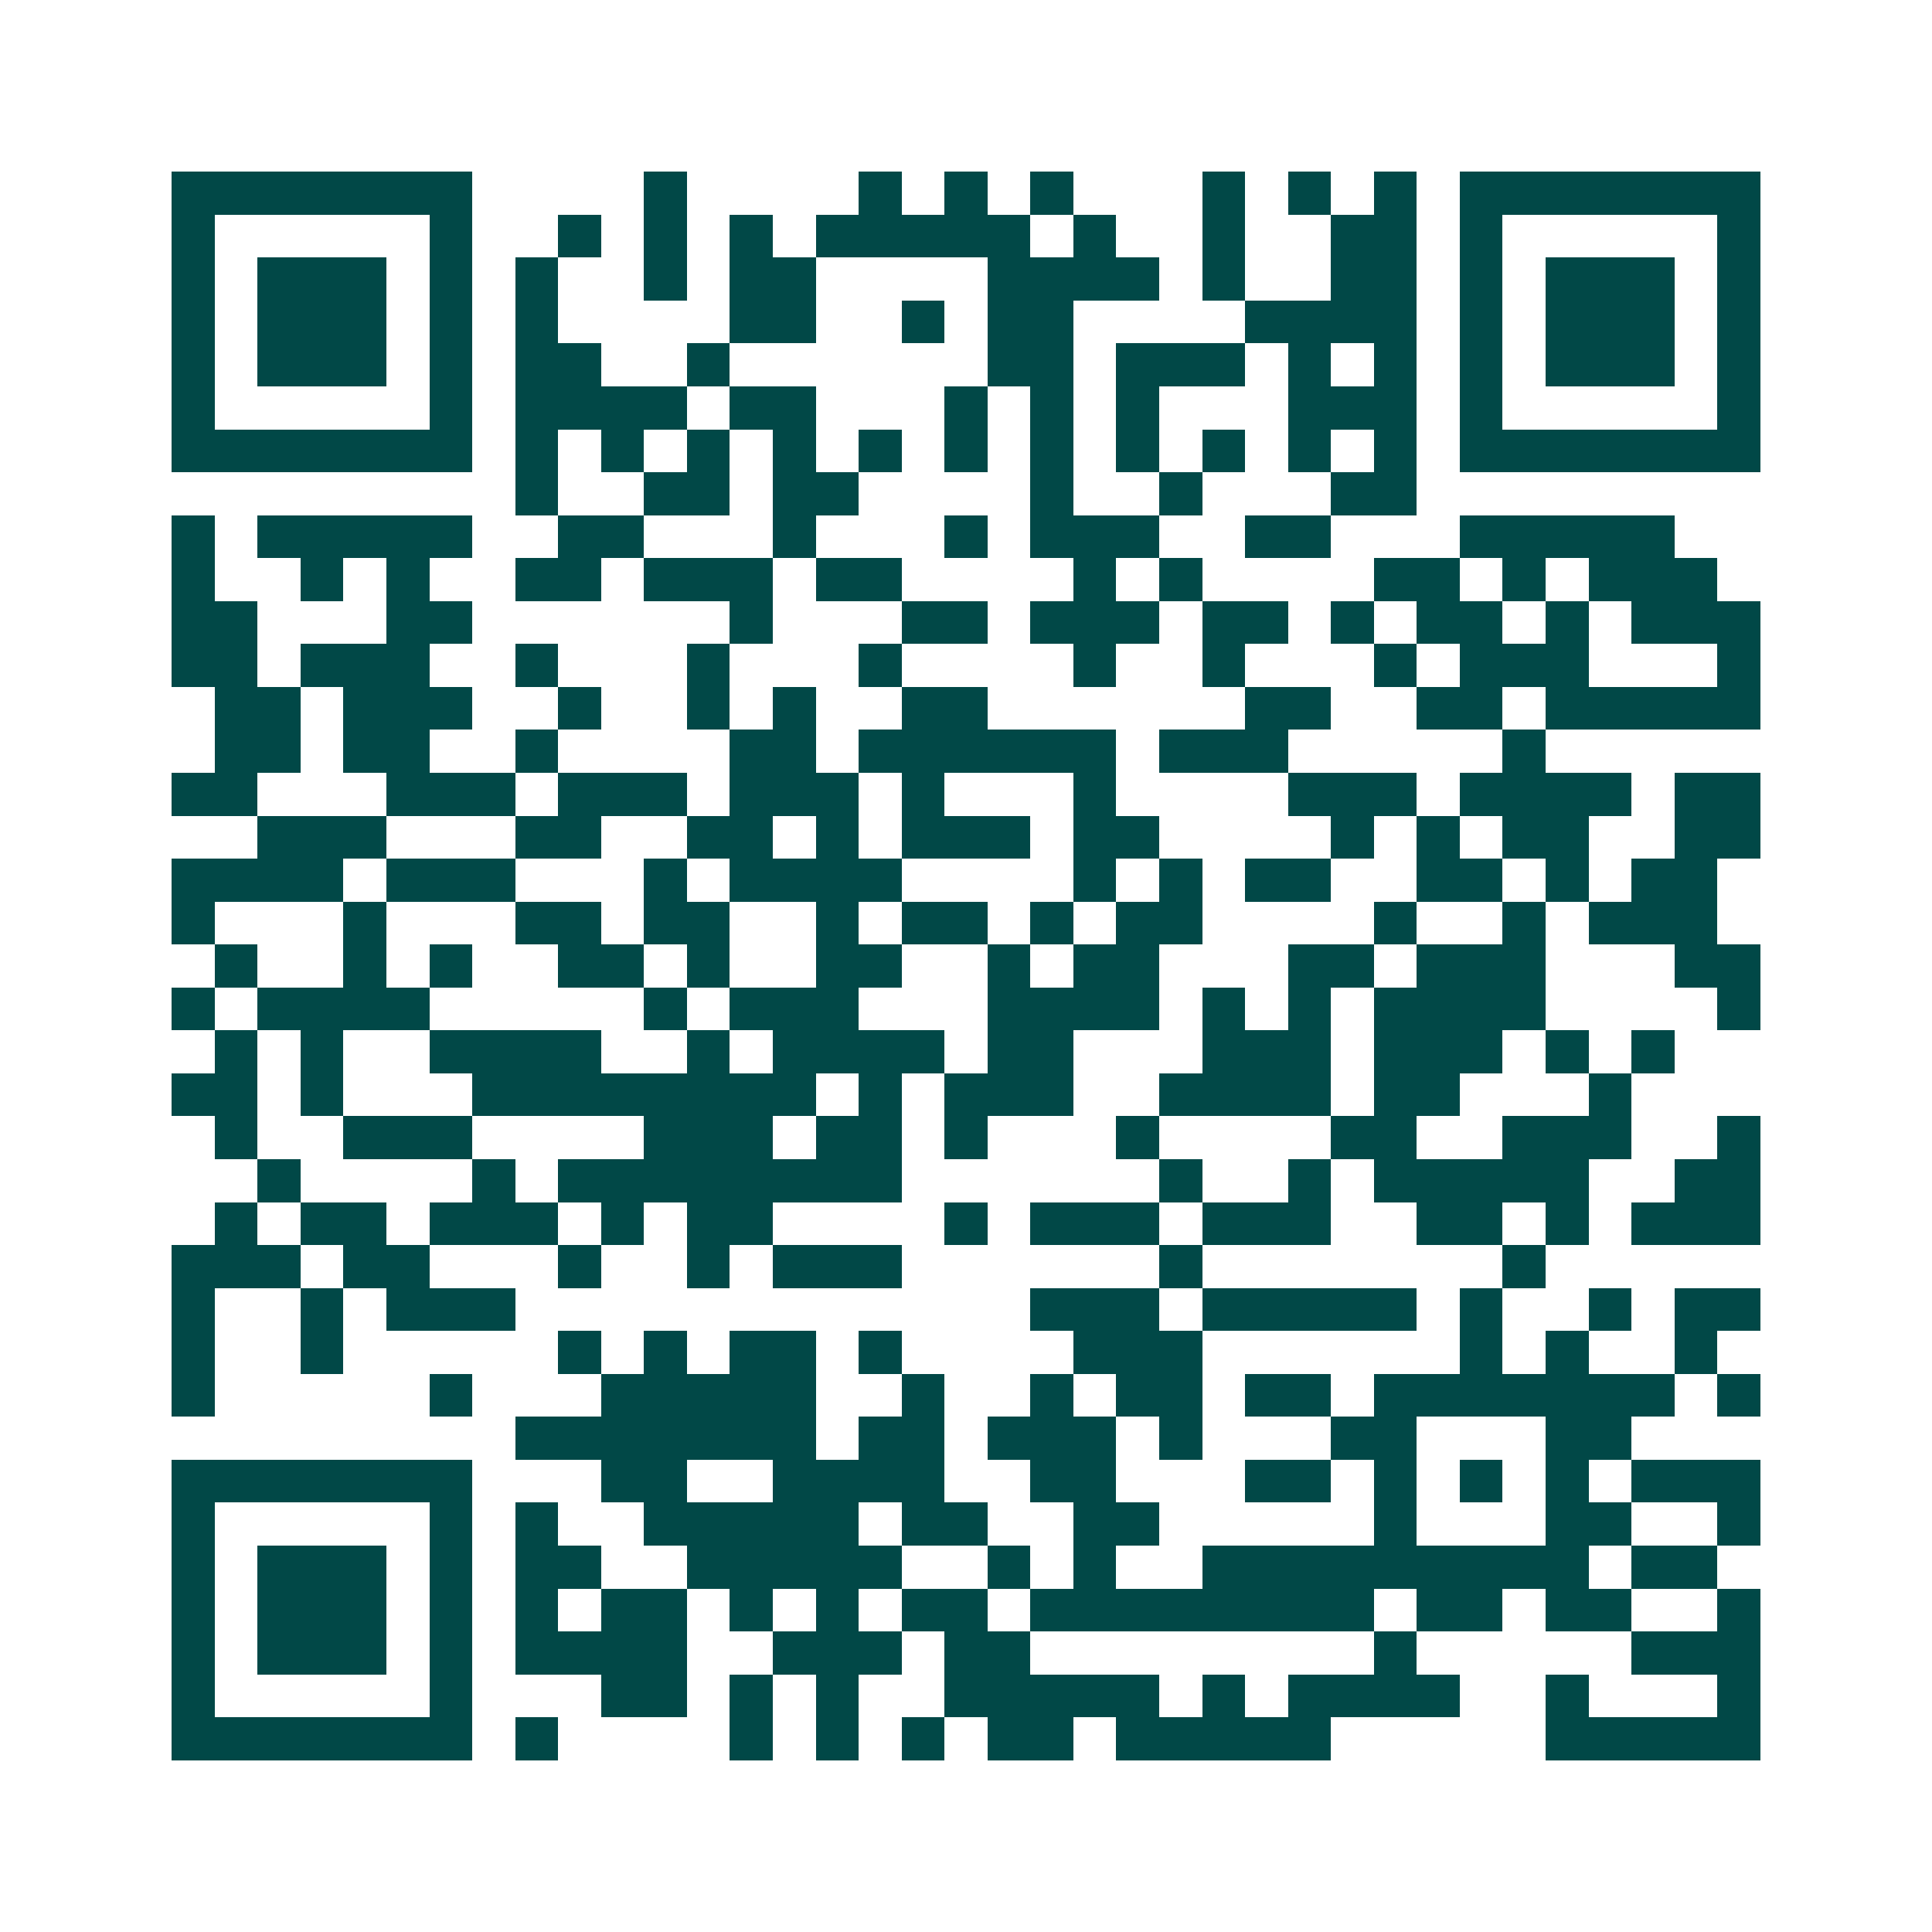 <svg xmlns="http://www.w3.org/2000/svg" width="200" height="200" viewBox="0 0 45 45" shape-rendering="crispEdges"><path fill="#ffffff" d="M0 0h45v45H0z"/><path stroke="#014847" d="M4 4.5h7m4 0h1m4 0h1m1 0h1m1 0h1m3 0h1m1 0h1m1 0h1m1 0h7M4 5.5h1m5 0h1m2 0h1m1 0h1m1 0h1m1 0h5m1 0h1m2 0h1m2 0h2m1 0h1m5 0h1M4 6.5h1m1 0h3m1 0h1m1 0h1m2 0h1m1 0h2m4 0h4m1 0h1m2 0h2m1 0h1m1 0h3m1 0h1M4 7.5h1m1 0h3m1 0h1m1 0h1m4 0h2m2 0h1m1 0h2m4 0h4m1 0h1m1 0h3m1 0h1M4 8.5h1m1 0h3m1 0h1m1 0h2m2 0h1m6 0h2m1 0h3m1 0h1m1 0h1m1 0h1m1 0h3m1 0h1M4 9.5h1m5 0h1m1 0h4m1 0h2m3 0h1m1 0h1m1 0h1m3 0h3m1 0h1m5 0h1M4 10.5h7m1 0h1m1 0h1m1 0h1m1 0h1m1 0h1m1 0h1m1 0h1m1 0h1m1 0h1m1 0h1m1 0h1m1 0h7M12 11.5h1m2 0h2m1 0h2m4 0h1m2 0h1m3 0h2M4 12.5h1m1 0h5m2 0h2m3 0h1m3 0h1m1 0h3m2 0h2m3 0h5M4 13.5h1m2 0h1m1 0h1m2 0h2m1 0h3m1 0h2m4 0h1m1 0h1m4 0h2m1 0h1m1 0h3M4 14.5h2m3 0h2m6 0h1m3 0h2m1 0h3m1 0h2m1 0h1m1 0h2m1 0h1m1 0h3M4 15.5h2m1 0h3m2 0h1m3 0h1m3 0h1m4 0h1m2 0h1m3 0h1m1 0h3m3 0h1M5 16.5h2m1 0h3m2 0h1m2 0h1m1 0h1m2 0h2m6 0h2m2 0h2m1 0h5M5 17.5h2m1 0h2m2 0h1m4 0h2m1 0h6m1 0h3m5 0h1M4 18.5h2m3 0h3m1 0h3m1 0h3m1 0h1m3 0h1m4 0h3m1 0h4m1 0h2M6 19.5h3m3 0h2m2 0h2m1 0h1m1 0h3m1 0h2m4 0h1m1 0h1m1 0h2m2 0h2M4 20.5h4m1 0h3m3 0h1m1 0h4m4 0h1m1 0h1m1 0h2m2 0h2m1 0h1m1 0h2M4 21.5h1m3 0h1m3 0h2m1 0h2m2 0h1m1 0h2m1 0h1m1 0h2m4 0h1m2 0h1m1 0h3M5 22.5h1m2 0h1m1 0h1m2 0h2m1 0h1m2 0h2m2 0h1m1 0h2m3 0h2m1 0h3m3 0h2M4 23.5h1m1 0h4m5 0h1m1 0h3m3 0h4m1 0h1m1 0h1m1 0h4m4 0h1M5 24.5h1m1 0h1m2 0h4m2 0h1m1 0h4m1 0h2m3 0h3m1 0h3m1 0h1m1 0h1M4 25.5h2m1 0h1m3 0h8m1 0h1m1 0h3m2 0h4m1 0h2m3 0h1M5 26.5h1m2 0h3m4 0h3m1 0h2m1 0h1m3 0h1m4 0h2m2 0h3m2 0h1M6 27.5h1m4 0h1m1 0h8m6 0h1m2 0h1m1 0h5m2 0h2M5 28.5h1m1 0h2m1 0h3m1 0h1m1 0h2m4 0h1m1 0h3m1 0h3m2 0h2m1 0h1m1 0h3M4 29.5h3m1 0h2m3 0h1m2 0h1m1 0h3m6 0h1m7 0h1M4 30.5h1m2 0h1m1 0h3m12 0h3m1 0h5m1 0h1m2 0h1m1 0h2M4 31.5h1m2 0h1m5 0h1m1 0h1m1 0h2m1 0h1m4 0h3m6 0h1m1 0h1m2 0h1M4 32.5h1m5 0h1m3 0h5m2 0h1m2 0h1m1 0h2m1 0h2m1 0h7m1 0h1M12 33.5h7m1 0h2m1 0h3m1 0h1m3 0h2m3 0h2M4 34.5h7m3 0h2m2 0h4m2 0h2m3 0h2m1 0h1m1 0h1m1 0h1m1 0h3M4 35.5h1m5 0h1m1 0h1m2 0h5m1 0h2m2 0h2m5 0h1m3 0h2m2 0h1M4 36.5h1m1 0h3m1 0h1m1 0h2m2 0h5m2 0h1m1 0h1m2 0h9m1 0h2M4 37.5h1m1 0h3m1 0h1m1 0h1m1 0h2m1 0h1m1 0h1m1 0h2m1 0h8m1 0h2m1 0h2m2 0h1M4 38.5h1m1 0h3m1 0h1m1 0h4m2 0h3m1 0h2m8 0h1m5 0h3M4 39.5h1m5 0h1m3 0h2m1 0h1m1 0h1m2 0h5m1 0h1m1 0h4m2 0h1m3 0h1M4 40.5h7m1 0h1m4 0h1m1 0h1m1 0h1m1 0h2m1 0h5m5 0h5"/></svg>
